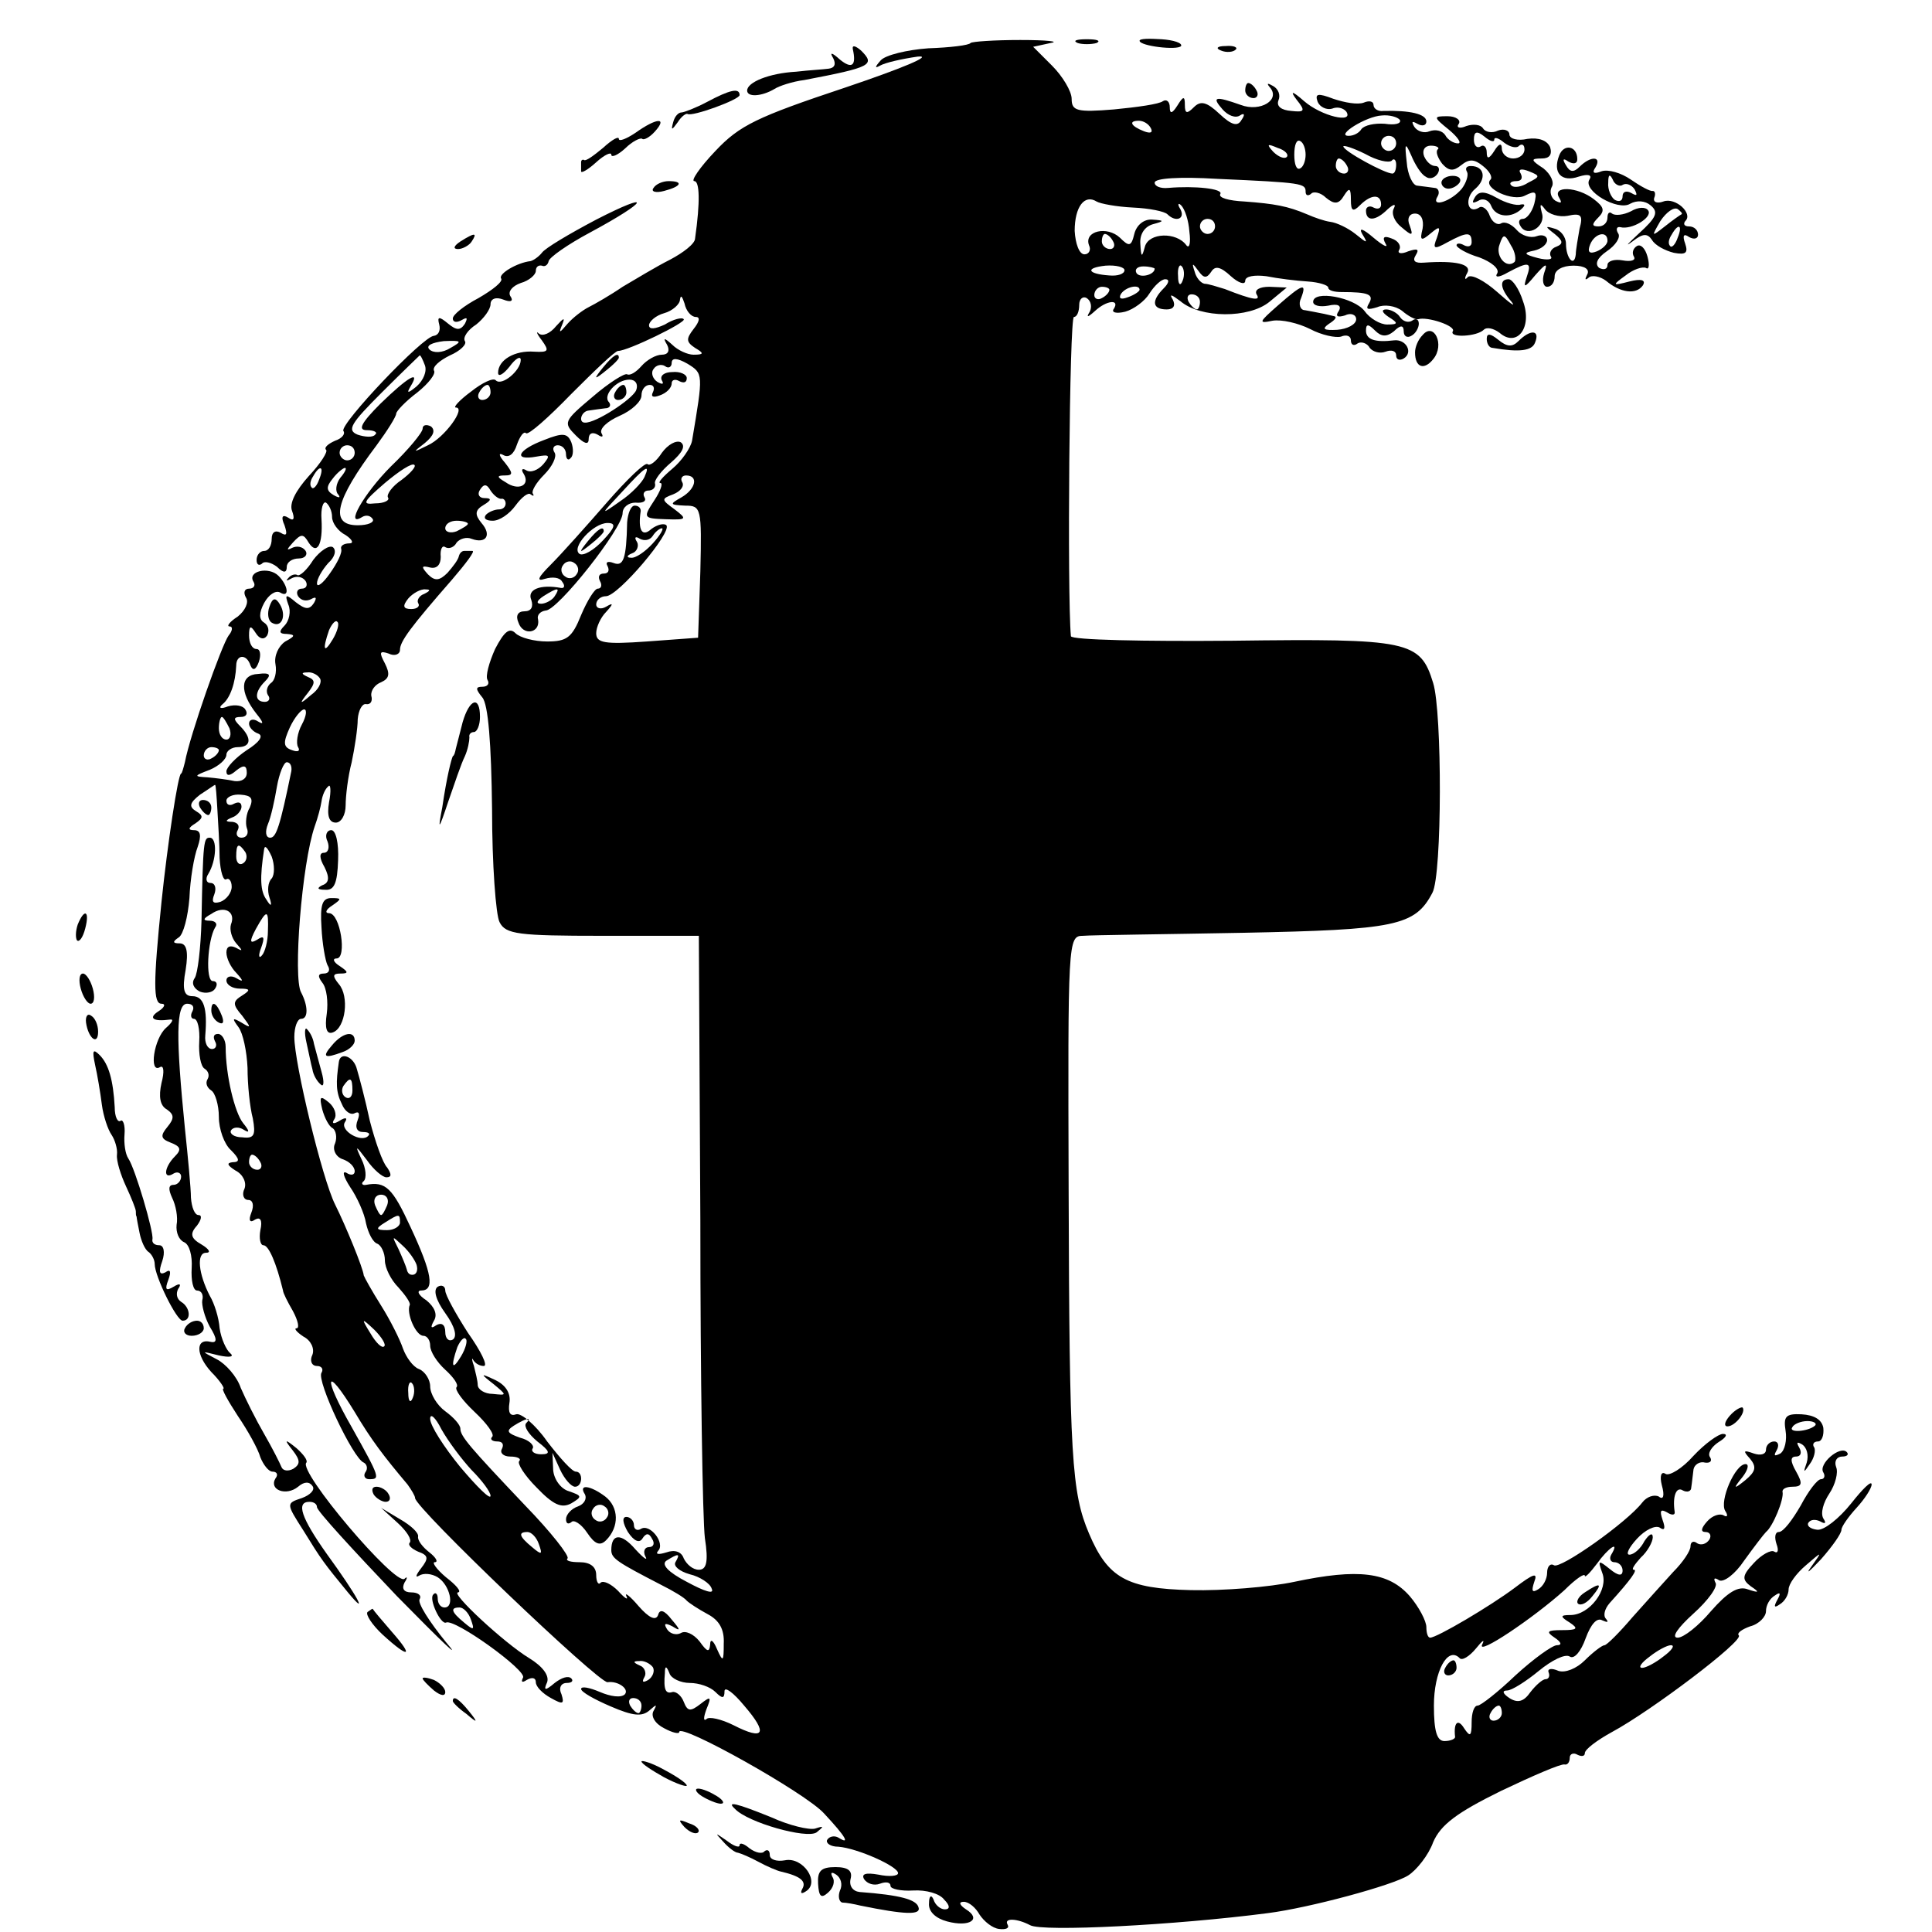 <?xml version="1.0" standalone="no"?>
<!DOCTYPE svg PUBLIC "-//W3C//DTD SVG 20010904//EN"
 "http://www.w3.org/TR/2001/REC-SVG-20010904/DTD/svg10.dtd">
<svg version="1.0" xmlns="http://www.w3.org/2000/svg"
 width="256pt" height="256pt" viewBox="0 0 256 256"
 preserveAspectRatio="xMidYMid meet">
<g transform="translate(0,256) scale(0.1,-0.1)"
fill="#000000" stroke="none">
<path d="M1286 2503 c-2 -3 -27 -6 -56 -7 -28 -2 -57 -9 -63 -16 -8 -9 -8 -11
-1 -7 7 4 29 9 50 12 22 2 -22 -16 -96 -41 -117 -39 -140 -50 -172 -84 -21
-22 -33 -40 -28 -40 7 0 8 -27 1 -76 0 -7 -16 -19 -33 -28 -18 -9 -46 -26 -63
-36 -16 -11 -37 -23 -45 -27 -8 -4 -21 -14 -28 -22 -11 -13 -12 -13 -7 -1 4
10 2 9 -8 -2 -8 -10 -18 -14 -23 -10 -4 4 -3 0 4 -9 10 -14 9 -16 -10 -15 -26
2 -48 -11 -48 -28 0 -6 7 -2 15 8 8 11 15 15 15 9 0 -14 -25 -35 -33 -27 -3 4
-18 -3 -33 -15 -15 -11 -24 -21 -20 -21 14 0 -15 -40 -37 -50 -20 -10 -21 -10
-4 3 12 10 14 17 8 22 -6 3 -11 2 -11 -3 0 -5 -19 -28 -42 -50 -36 -36 -62
-82 -38 -67 5 3 11 2 14 -3 2 -4 -6 -8 -20 -8 -38 0 -30 33 25 106 14 19 26
38 26 42 0 3 12 16 28 28 15 12 25 25 22 29 -2 5 7 13 21 20 14 6 23 15 20 19
-3 5 4 15 15 22 10 8 19 20 19 27 0 7 7 10 17 6 10 -4 14 -2 9 5 -3 6 3 13 14
17 11 3 20 11 20 16 0 5 3 8 8 7 4 -2 8 1 9 6 1 5 25 22 55 38 78 42 84 56 8
17 -36 -19 -68 -38 -72 -44 -4 -5 -11 -10 -15 -11 -18 -2 -43 -17 -39 -23 3
-4 -11 -15 -30 -26 -19 -10 -34 -22 -34 -27 0 -5 5 -6 12 -2 7 4 8 3 4 -5 -6
-9 -11 -9 -22 0 -12 10 -15 10 -12 -1 2 -8 -1 -14 -7 -15 -14 0 -125 -117
-120 -126 3 -4 -2 -10 -11 -13 -9 -4 -15 -9 -12 -12 3 -2 -7 -18 -23 -35 -17
-19 -26 -36 -22 -46 4 -11 2 -14 -5 -9 -8 5 -10 1 -5 -10 4 -12 3 -15 -5 -10
-7 4 -12 1 -12 -8 0 -9 -4 -16 -10 -16 -5 0 -10 -5 -10 -12 0 -6 3 -8 7 -5 3
4 12 2 20 -4 9 -9 13 -8 13 0 0 6 7 11 16 11 8 0 12 5 9 10 -4 6 -12 7 -18 4
-8 -4 -7 -2 1 7 11 12 14 12 21 0 11 -17 19 -3 17 31 -1 14 2 24 6 22 4 -3 8
-11 8 -19 0 -8 8 -19 18 -24 9 -6 11 -11 5 -11 -7 0 -12 -3 -11 -7 2 -5 -5
-19 -15 -33 -9 -13 -17 -19 -17 -13 0 6 7 18 15 27 9 8 11 17 6 21 -5 3 -17
-5 -26 -17 -8 -13 -18 -22 -21 -20 -3 2 -9 0 -12 -4 -4 -4 -2 -4 5 0 6 3 14 2
18 -4 3 -5 1 -10 -5 -10 -6 0 -8 -5 -5 -10 4 -6 11 -7 17 -4 7 4 8 2 4 -5 -6
-9 -11 -9 -24 1 -13 11 -15 11 -10 -3 4 -9 1 -22 -5 -28 -8 -8 -7 -11 3 -11
12 -1 11 -3 -2 -10 -9 -6 -15 -19 -13 -30 2 -11 -1 -22 -6 -25 -5 -4 -7 -11
-4 -16 4 -5 1 -9 -4 -9 -14 0 -14 13 0 27 9 9 7 12 -9 10 -24 -1 -25 -24 -2
-53 9 -11 10 -15 2 -10 -6 4 -12 3 -12 -3 0 -5 6 -11 12 -13 8 -3 1 -12 -15
-22 -15 -10 -27 -23 -27 -28 0 -7 5 -6 13 1 10 8 14 7 14 -3 0 -8 -7 -12 -16
-11 -9 2 -25 4 -36 5 -19 1 -18 2 3 10 12 5 22 14 22 20 0 5 7 10 15 10 18 0
19 12 3 28 -9 9 -9 12 1 12 7 0 10 4 6 10 -3 5 -13 7 -23 4 -10 -4 -13 -2 -7
3 10 8 17 28 18 51 0 15 14 16 19 0 3 -7 7 -6 11 5 3 9 2 17 -3 17 -6 0 -10 8
-10 18 0 13 2 14 9 3 5 -8 11 -9 15 -3 3 6 2 13 -4 17 -7 4 -7 13 0 26 6 11
15 17 21 14 13 -8 11 9 -2 22 -13 13 -42 6 -33 -8 3 -5 0 -9 -6 -9 -6 0 -8 -5
-4 -12 4 -6 -1 -17 -11 -25 -11 -7 -15 -13 -11 -13 5 0 4 -6 -1 -12 -9 -12
-51 -131 -58 -168 -2 -8 -4 -15 -5 -15 -4 0 -18 -93 -26 -170 -11 -108 -11
-135 0 -135 6 0 4 -5 -4 -10 -14 -9 -7 -14 15 -11 6 1 3 -4 -5 -11 -16 -14
-23 -61 -8 -52 5 3 6 -6 2 -21 -4 -18 -2 -30 7 -35 10 -7 10 -12 1 -23 -10
-12 -9 -16 4 -21 13 -5 15 -9 6 -18 -15 -15 -16 -32 -2 -23 5 3 10 1 10 -4 0
-6 -5 -11 -10 -11 -7 0 -7 -6 -2 -17 5 -10 8 -26 6 -36 -1 -10 3 -20 10 -23 7
-3 11 -18 10 -34 -1 -17 2 -30 7 -30 6 0 9 -6 7 -13 -1 -6 3 -22 10 -35 10
-16 10 -22 1 -20 -20 5 -20 -17 1 -40 12 -12 18 -22 16 -22 -3 0 6 -16 19 -36
13 -19 27 -44 30 -55 4 -10 11 -19 16 -19 6 0 8 -4 4 -9 -9 -15 14 -24 30 -11
8 7 15 7 19 1 4 -5 -3 -12 -14 -16 -21 -7 -21 -7 2 -43 24 -39 27 -43 59 -82
29 -35 12 -4 -28 51 -34 48 -41 69 -23 69 6 0 10 -3 10 -7 0 -5 48 -57 106
-118 59 -60 88 -88 65 -61 -22 27 -38 52 -35 57 3 5 -2 9 -11 9 -10 0 -13 5
-9 13 4 6 4 9 0 5 -12 -10 -142 143 -130 154 2 3 -4 11 -13 19 -16 13 -17 12
-5 -3 10 -13 10 -18 1 -24 -7 -4 -14 -3 -16 2 -2 5 -12 25 -23 44 -11 19 -25
47 -31 61 -5 15 -20 32 -32 38 -21 11 -21 11 3 5 14 -3 21 -2 15 3 -5 4 -12
19 -14 33 -1 14 -7 33 -13 43 -15 29 -18 57 -5 57 7 0 4 5 -6 11 -14 8 -16 14
-6 25 6 8 7 14 2 14 -5 0 -9 10 -10 23 0 12 -4 54 -8 92 -12 120 -12 165 3
165 7 0 10 -4 7 -10 -3 -5 -2 -10 2 -10 5 0 8 -14 7 -30 -1 -17 2 -33 7 -36 5
-3 7 -9 4 -14 -3 -5 -1 -11 5 -15 5 -3 10 -19 10 -35 0 -16 7 -36 16 -44 12
-12 12 -16 2 -16 -8 -1 -7 -4 4 -11 10 -5 15 -16 12 -24 -4 -8 -1 -15 5 -15 6
0 8 -7 4 -17 -4 -10 -2 -14 5 -9 7 4 10 -1 7 -14 -2 -11 0 -20 4 -20 7 0 17
-23 26 -60 0 -3 6 -15 13 -27 7 -13 9 -23 5 -23 -4 0 0 -5 9 -11 10 -5 15 -16
12 -24 -4 -8 -1 -15 6 -15 6 0 9 -4 6 -9 -7 -10 42 -114 56 -119 4 -2 6 -8 2
-13 -3 -5 0 -9 5 -9 15 0 15 1 -23 69 -39 68 -35 84 4 20 22 -37 38 -58 70
-96 5 -7 10 -15 10 -18 0 -13 243 -245 255 -244 14 2 29 -9 23 -16 -5 -5 -19
-3 -33 3 -14 6 -25 8 -25 4 0 -4 18 -14 39 -23 30 -13 42 -14 52 -5 9 8 10 8
5 -1 -4 -7 2 -17 14 -23 11 -6 20 -8 20 -5 0 13 168 -81 192 -108 29 -31 35
-42 19 -32 -5 3 -12 2 -15 -3 -2 -4 4 -9 15 -9 25 -2 79 -26 79 -35 0 -4 -12
-5 -26 -2 -17 3 -23 1 -19 -6 4 -6 13 -9 21 -6 8 3 14 2 14 -3 0 -4 14 -7 30
-6 17 1 35 -4 41 -12 8 -8 8 -13 1 -13 -6 0 -13 6 -15 13 -3 7 -6 5 -6 -5 -1
-11 9 -20 24 -24 30 -8 46 3 25 16 -9 6 -10 10 -3 10 7 0 16 -8 21 -17 6 -9
17 -18 26 -19 9 -1 14 1 11 6 -5 9 13 8 30 -1 16 -9 192 0 315 16 55 7 166 37
186 50 11 7 27 27 33 44 10 23 31 39 90 68 42 20 79 36 84 35 4 -1 7 3 7 9 0
5 5 7 10 4 6 -3 10 -2 10 2 0 5 16 17 36 28 52 28 175 121 168 128 -3 3 4 8
15 12 12 3 21 13 21 20 0 8 5 17 12 21 7 5 8 3 3 -6 -5 -9 -4 -11 3 -6 7 4 12
13 12 20 0 7 10 21 23 32 22 19 22 19 7 -2 -8 -11 -3 -7 13 10 15 17 27 34 27
39 0 4 9 17 20 29 11 12 20 26 20 31 0 6 -12 -6 -27 -25 -16 -20 -36 -36 -45
-35 -9 1 -14 5 -12 9 3 5 10 5 16 2 7 -4 8 -2 4 4 -4 7 0 21 8 33 8 12 12 28
9 35 -3 8 1 14 8 14 7 0 9 3 6 6 -9 9 -38 -16 -31 -27 3 -5 1 -9 -3 -9 -5 0
-17 -16 -27 -35 -11 -19 -23 -35 -29 -35 -5 0 -6 -7 -3 -16 3 -8 2 -13 -3 -10
-4 3 -17 -4 -27 -15 -16 -17 -16 -22 -4 -31 12 -8 11 -9 -4 -4 -13 5 -27 -4
-49 -29 -16 -19 -36 -35 -44 -35 -9 0 0 13 21 32 19 17 33 36 29 41 -3 6 -1 7
5 3 6 -3 21 8 33 26 13 18 26 35 29 38 9 7 24 43 22 53 -1 4 5 7 13 7 13 0 14
4 5 20 -8 14 -8 20 0 20 6 0 8 5 4 12 -4 7 -3 8 4 4 6 -4 9 -14 6 -24 -5 -14
-4 -14 4 -2 6 8 8 18 6 22 -3 4 -1 8 5 8 5 0 8 8 7 18 -2 11 -12 17 -29 18
-21 1 -24 -3 -21 -22 2 -12 -1 -26 -7 -30 -8 -4 -9 -3 -5 4 4 7 2 12 -3 12 -6
0 -11 -5 -11 -11 0 -6 -7 -8 -16 -5 -14 5 -15 4 -5 -7 9 -11 7 -17 -6 -28 -16
-13 -17 -12 -4 4 7 9 9 17 4 17 -14 0 -35 -49 -27 -62 4 -6 3 -9 -2 -6 -5 3
-15 0 -22 -8 -8 -9 -9 -14 -2 -14 6 0 8 -5 5 -10 -4 -6 -11 -8 -16 -5 -5 4 -9
2 -9 -4 0 -6 -10 -21 -23 -34 -12 -13 -36 -40 -54 -60 -17 -20 -34 -37 -37
-37 -3 0 -15 -9 -26 -20 -11 -11 -26 -17 -35 -14 -9 4 -15 3 -13 -2 2 -5 0 -9
-4 -9 -4 0 -13 -8 -20 -17 -9 -13 -17 -15 -28 -8 -9 6 -10 10 -3 10 6 0 25 12
42 26 17 14 35 23 41 19 6 -4 15 7 21 24 7 19 15 28 22 24 7 -3 9 -3 5 2 -4 4
-2 13 5 21 29 32 37 44 32 44 -4 0 1 7 9 16 9 8 16 21 16 27 0 7 -5 4 -11 -5
-5 -10 -14 -18 -20 -18 -5 0 -1 9 10 21 11 12 24 18 30 15 7 -5 8 -1 4 10 -4
12 -3 15 6 10 6 -4 11 -4 10 1 -3 20 2 34 11 28 6 -3 11 -1 11 4 1 6 2 17 3
24 1 6 8 11 15 9 7 -1 10 2 7 7 -4 5 2 14 11 20 10 6 13 11 6 11 -6 0 -24 -13
-39 -29 -15 -17 -32 -27 -37 -24 -6 4 -8 -3 -5 -15 4 -14 2 -20 -4 -15 -6 3
-16 0 -22 -8 -20 -26 -109 -89 -117 -83 -5 3 -9 -2 -9 -10 0 -8 -5 -18 -12
-22 -8 -5 -9 -2 -5 10 5 13 -1 11 -26 -8 -32 -24 -103 -66 -112 -66 -3 0 -5 6
-5 14 0 8 -10 27 -22 41 -28 32 -68 37 -153 19 -33 -7 -94 -12 -137 -11 -85 2
-110 16 -135 75 -23 54 -26 101 -27 455 -1 331 -1 337 19 337 11 1 107 2 212
4 202 4 228 9 251 53 13 24 13 240 1 278 -17 56 -32 59 -266 56 -117 -1 -213
1 -214 6 -5 54 -2 423 4 423 4 0 7 7 7 16 0 8 5 12 10 9 6 -4 7 -12 4 -18 -5
-8 -3 -8 7 1 15 14 33 16 25 3 -4 -5 3 -7 15 -4 11 3 26 14 32 24 7 11 16 19
21 19 6 0 5 -5 -2 -12 -17 -17 -15 -28 4 -28 9 0 12 5 8 13 -5 8 -2 7 10 -2
27 -23 91 -23 118 -1 l23 19 -23 1 c-13 0 -20 -4 -17 -10 6 -9 -4 -8 -42 7
-10 3 -22 7 -27 7 -5 1 -11 8 -13 16 -4 12 -3 12 5 1 7 -10 11 -10 17 -1 5 8
12 7 26 -6 10 -9 19 -12 19 -6 0 6 12 8 28 6 15 -3 39 -6 55 -7 15 -1 27 -5
27 -8 0 -4 8 -6 18 -6 35 0 43 -3 36 -15 -5 -8 -2 -9 11 -5 9 4 24 2 33 -5 8
-7 18 -12 21 -11 12 4 51 -9 46 -16 -5 -9 32 -7 41 2 4 4 13 2 21 -4 23 -20
44 7 31 42 -5 16 -14 29 -19 29 -13 0 -11 -13 4 -30 6 -8 -2 -2 -19 13 -17 15
-34 24 -39 20 -4 -5 -5 -2 -1 5 7 12 -15 17 -57 14 -12 -1 -16 2 -11 10 5 8 2
9 -10 5 -9 -4 -15 -3 -12 2 3 5 -1 12 -10 15 -10 4 -13 2 -8 -7 4 -6 -3 -3
-16 8 -14 12 -20 14 -15 5 8 -13 7 -13 -9 0 -10 8 -25 15 -33 16 -8 1 -22 6
-31 10 -26 11 -43 14 -83 17 -21 1 -35 5 -32 10 4 7 -34 11 -69 8 -10 -1 -18
2 -18 7 0 6 34 8 83 5 113 -5 117 -6 117 -17 0 -5 3 -6 7 -3 3 4 13 2 20 -5
11 -9 17 -9 24 3 7 11 9 10 9 -6 0 -15 3 -16 12 -7 15 15 28 15 28 1 0 -5 -4
-7 -10 -4 -5 3 -10 1 -10 -4 0 -15 13 -14 29 2 8 7 11 7 8 1 -4 -7 1 -18 10
-25 14 -12 16 -12 11 2 -4 9 -1 16 7 16 8 0 12 -8 10 -20 -4 -16 -2 -17 11 -6
12 10 13 9 8 -6 -6 -15 -4 -16 14 -6 26 14 32 14 32 0 0 -5 -4 -7 -10 -4 -5 3
-10 3 -10 0 0 -3 13 -11 30 -16 16 -6 27 -15 24 -21 -4 -6 2 -6 14 1 28 15 32
14 25 -6 -5 -15 -3 -15 11 2 15 17 17 17 12 3 -3 -10 -1 -18 4 -18 6 0 10 6
10 14 0 8 10 14 25 14 15 0 22 -5 18 -12 -3 -6 -3 -8 2 -4 4 4 15 2 23 -4 19
-16 40 -19 49 -6 4 7 -2 9 -18 5 -23 -6 -23 -5 -5 8 10 8 22 12 27 10 4 -3 5
4 2 15 -3 11 -9 17 -14 14 -5 -3 -7 -9 -4 -14 3 -5 -4 -7 -15 -5 -11 2 -20 -1
-20 -6 0 -6 -5 -7 -11 -4 -6 5 -3 13 10 22 12 8 19 19 15 24 -3 5 -2 9 3 8 15
-4 43 13 37 22 -3 5 -13 5 -23 -1 -10 -5 -21 -6 -25 -3 -3 3 -6 1 -6 -5 0 -7
-5 -12 -12 -12 -9 0 -9 3 0 12 9 9 7 14 -6 24 -22 17 -56 18 -46 2 4 -7 3 -8
-5 -4 -6 4 -8 12 -5 18 4 6 -1 17 -11 25 -17 11 -17 13 -2 13 10 0 14 5 11 15
-4 9 -15 13 -30 11 -13 -3 -24 0 -24 6 0 5 -7 8 -15 5 -8 -4 -17 -2 -20 3 -3
5 -13 6 -22 3 -9 -4 -14 -2 -10 3 3 5 -4 10 -15 10 -19 0 -19 -1 2 -18 12 -10
17 -18 12 -18 -6 0 -14 5 -17 11 -4 6 -13 8 -21 5 -7 -3 -16 0 -20 6 -4 7 -3
8 4 4 7 -4 12 -2 12 3 0 10 -22 15 -57 14 -7 -1 -13 3 -13 8 0 5 -6 6 -13 3
-8 -3 -25 0 -40 5 -21 8 -25 7 -21 -4 3 -7 12 -11 19 -9 7 3 15 1 19 -4 10
-16 -33 -6 -56 14 -16 14 -19 14 -10 2 12 -15 11 -17 -7 -15 -13 1 -20 6 -17
14 3 7 0 15 -7 19 -7 4 -9 4 -5 -1 16 -17 -12 -34 -38 -24 -34 12 -39 11 -24
-6 7 -8 17 -12 23 -8 6 4 7 1 2 -6 -5 -9 -13 -7 -29 8 -17 16 -25 18 -34 9 -9
-9 -12 -9 -12 3 0 12 -2 12 -10 -1 -7 -11 -10 -11 -10 -2 0 7 -4 11 -9 8 -5
-4 -34 -8 -65 -11 -49 -4 -56 -2 -56 14 0 10 -12 30 -26 44 l-25 25 23 5 c13
2 -5 4 -40 4 -34 0 -64 -2 -66 -4z m569 -102 c2 -5 -7 -7 -20 -5 -14 1 -27 -2
-31 -7 -3 -5 -10 -9 -17 -9 -18 0 23 26 44 27 10 1 21 -2 24 -6z m-330 -11 c3
-6 -1 -7 -9 -4 -18 7 -21 14 -7 14 6 0 13 -4 16 -10z m455 -15 c0 4 6 2 13 -4
8 -6 17 -8 20 -4 4 3 7 1 7 -5 0 -7 -7 -12 -15 -12 -8 0 -15 6 -15 13 0 8 -4
7 -10 -3 -7 -11 -10 -11 -10 -2 0 7 -4 11 -8 8 -5 -3 -9 1 -9 9 0 11 4 12 14
4 7 -6 13 -8 13 -4z m-250 -20 c0 -8 -3 -16 -7 -18 -5 -3 -8 5 -8 18 0 13 3
21 8 18 4 -2 7 -10 7 -18z m120 15 c0 -5 -4 -10 -10 -10 -5 0 -10 5 -10 10 0
6 5 10 10 10 6 0 10 -4 10 -10z m-145 -18 c-3 -3 -11 0 -18 7 -9 10 -8 11 6 5
10 -3 15 -9 12 -12z m139 -5 c3 4 6 1 6 -5 0 -7 -2 -12 -5 -12 -10 0 -65 30
-65 36 0 2 13 -2 29 -10 16 -9 31 -12 35 -9z m45 -21 c5 -4 12 -2 16 4 3 5 2
10 -3 10 -6 0 -12 6 -15 13 -3 8 1 14 9 14 8 0 12 -3 9 -5 -3 -3 0 -11 6 -19
9 -10 15 -10 25 -2 11 9 18 8 29 -1 9 -7 13 -15 10 -18 -11 -11 30 -30 46 -21
14 7 16 5 12 -11 -3 -11 -10 -20 -15 -20 -5 0 -7 -4 -3 -10 9 -15 34 0 28 18
-3 12 -2 13 4 5 5 -7 19 -11 30 -9 18 4 21 1 16 -17 -2 -12 -5 -28 -5 -34 -2
-18 -13 -5 -13 14 0 9 -7 18 -15 20 -13 4 -13 3 0 -7 11 -9 12 -13 2 -17 -6
-2 -10 -8 -7 -13 3 -4 -5 -5 -17 -2 -19 5 -20 7 -5 10 9 2 17 8 17 14 0 5 -6
8 -14 5 -8 -3 -20 1 -26 8 -7 8 -16 12 -21 9 -5 -3 -12 2 -15 10 -3 9 -10 14
-14 11 -16 -10 -20 13 -5 25 15 13 12 30 -6 30 -6 0 -8 -3 -5 -8 2 -4 -1 -14
-7 -22 -14 -17 -42 -26 -32 -10 3 5 1 11 -4 11 -6 1 -16 2 -23 3 -6 0 -13 15
-14 31 -3 26 -2 27 6 9 5 -12 13 -25 19 -28z m-104 14 c3 -5 1 -10 -4 -10 -6
0 -11 5 -11 10 0 6 2 10 4 10 3 0 8 -4 11 -10z m240 -22 c-9 -6 -19 -7 -22 -4
-4 3 -1 6 6 6 7 0 9 4 6 10 -4 6 1 7 11 3 15 -6 15 -7 -1 -15z m-524 -33 c22
-1 42 -5 46 -9 11 -11 24 -6 17 7 -4 6 -3 9 1 5 5 -5 10 -20 11 -35 2 -15 0
-23 -4 -18 -13 18 -50 17 -55 -2 -4 -15 -5 -14 -6 4 -1 13 6 23 17 26 15 4 15
5 -1 6 -11 1 -21 -7 -24 -19 -4 -17 -7 -17 -19 -5 -17 16 -48 9 -41 -10 3 -6
0 -12 -6 -12 -7 0 -12 14 -13 31 0 32 13 49 29 39 5 -3 27 -7 48 -8z m109 -25
c0 -5 -4 -10 -10 -10 -5 0 -10 5 -10 10 0 6 5 10 10 10 6 0 10 -4 10 -10z
m-135 -20 c3 -5 1 -10 -4 -10 -6 0 -11 5 -11 10 0 6 2 10 4 10 3 0 8 -4 11
-10z m532 -27 c-11 -10 -26 8 -20 23 5 15 7 14 15 -1 6 -9 7 -19 5 -22z m123
28 c0 -5 -7 -11 -14 -14 -10 -4 -13 -1 -9 9 6 15 23 19 23 5z m-640 -39 c0 -5
-9 -8 -20 -7 -29 2 -33 10 -5 13 14 1 25 -2 25 -6z m40 2 c0 -8 -19 -13 -24
-6 -3 5 1 9 9 9 8 0 15 -2 15 -3z m37 -16 c-3 -8 -6 -5 -6 6 -1 11 2 17 5 13
3 -3 4 -12 1 -19z m-97 -12 c0 -3 -4 -8 -10 -11 -5 -3 -10 -1 -10 4 0 6 5 11
10 11 6 0 10 -2 10 -4z m40 0 c0 -2 -7 -7 -16 -10 -8 -3 -12 -2 -9 4 6 10 25
14 25 6z m-588 -36 c6 0 5 -6 -3 -16 -10 -13 -10 -17 2 -25 12 -7 12 -9 -2 -9
-8 0 -21 6 -28 13 -11 10 -13 10 -7 0 4 -8 1 -13 -7 -13 -8 0 -20 -7 -27 -15
-7 -8 -15 -13 -19 -11 -3 2 -24 -11 -46 -30 -38 -32 -39 -34 -22 -51 11 -11
17 -13 17 -5 0 8 5 10 12 6 6 -4 8 -3 5 2 -3 6 8 16 24 23 16 7 29 19 29 27 0
8 5 14 11 14 5 0 7 -4 4 -10 -3 -6 1 -7 9 -4 9 3 16 10 16 16 0 5 5 6 10 3 6
-3 10 -2 10 4 0 5 -9 9 -19 8 -11 0 -17 -5 -14 -11 3 -5 1 -6 -6 -2 -6 4 -9
12 -5 17 3 5 10 7 15 4 5 -4 9 -1 9 4 0 7 7 7 21 -1 21 -13 21 -13 6 -102 -2
-10 -14 -27 -26 -37 -13 -11 -20 -19 -16 -19 4 0 0 -11 -8 -23 -15 -23 -15
-24 15 -25 28 -1 29 0 12 13 -18 13 -18 14 -2 20 10 4 15 11 12 16 -3 5 0 9 5
9 17 0 13 -18 -6 -29 -16 -9 -16 -10 5 -11 21 0 22 -3 20 -87 l-3 -88 -68 -5
c-56 -4 -67 -2 -67 11 0 8 6 21 13 28 10 11 10 13 0 7 -7 -4 -13 -2 -13 3 0 6
6 11 13 11 16 0 88 85 80 94 -3 3 -12 1 -20 -5 -12 -11 -18 -2 -14 24 0 4 -3
7 -8 7 -5 0 -9 -10 -10 -22 -1 -49 -5 -59 -18 -54 -8 3 -11 1 -8 -4 3 -6 1
-10 -5 -10 -6 0 -8 -4 -5 -10 3 -5 2 -10 -3 -10 -4 0 -14 -16 -22 -35 -12 -30
-19 -35 -45 -35 -17 0 -36 5 -42 11 -8 8 -15 2 -27 -21 -8 -18 -13 -36 -10
-41 3 -5 0 -9 -7 -9 -9 0 -9 -3 0 -14 8 -9 12 -62 13 -148 0 -73 5 -141 10
-150 8 -16 25 -18 136 -18 l128 0 2 -377 c0 -208 3 -397 6 -421 5 -32 2 -42
-8 -42 -8 0 -16 7 -20 15 -3 9 -12 12 -23 8 -10 -3 -15 -3 -11 2 10 10 -11 37
-23 29 -5 -3 -9 0 -9 5 0 6 -5 11 -10 11 -6 0 -5 -8 2 -20 8 -12 15 -15 19 -9
5 8 9 8 13 0 4 -6 2 -11 -4 -11 -6 0 -8 -6 -5 -12 4 -7 -2 -3 -13 9 -19 22
-32 21 -32 -1 0 -11 8 -16 66 -46 16 -8 31 -17 34 -21 3 -3 15 -11 28 -18 15
-8 22 -20 21 -39 0 -24 -1 -25 -9 -7 -5 12 -9 14 -9 6 -1 -11 -4 -10 -14 4 -8
10 -19 15 -25 11 -6 -3 -14 -1 -18 5 -5 8 -3 9 7 4 11 -7 11 -5 -1 9 -10 13
-16 14 -18 6 -3 -8 -12 -4 -26 12 -11 13 -19 19 -16 13 3 -6 -2 -3 -11 7 -9 9
-19 14 -23 11 -3 -4 -6 1 -6 10 0 11 -8 17 -22 17 -12 0 -19 2 -16 5 3 3 -22
35 -56 70 -74 78 -86 92 -86 102 0 5 -9 15 -20 23 -11 8 -20 23 -20 33 0 9 -7
20 -15 23 -8 3 -17 16 -21 27 -4 12 -17 38 -29 57 -12 19 -22 37 -23 40 -1 10
-24 66 -38 94 -17 34 -54 187 -54 222 0 13 4 24 9 24 10 0 9 18 0 35 -11 19 1
171 18 220 4 11 8 26 9 33 1 8 5 17 9 20 3 4 4 -6 1 -21 -3 -18 0 -27 9 -27 7
0 13 10 13 23 0 12 3 38 8 57 4 19 8 45 8 57 1 12 6 21 11 20 6 -1 9 4 7 11
-1 7 5 15 13 18 11 5 12 11 5 25 -8 15 -7 17 5 13 8 -4 15 -1 15 5 0 11 14 30
69 93 18 21 31 38 27 38 -3 0 -8 0 -11 0 -3 0 -6 -3 -7 -7 -1 -5 -8 -14 -15
-22 -11 -11 -17 -11 -26 -2 -9 10 -9 12 3 9 9 -2 14 4 14 14 -1 10 2 16 6 13
5 -3 12 0 15 6 4 5 13 8 20 5 19 -7 27 5 13 21 -9 11 -9 17 3 24 10 6 11 9 1
9 -7 0 -10 5 -6 11 5 8 9 8 14 -1 4 -6 10 -11 14 -11 3 1 6 -2 6 -6 0 -5 -4
-8 -9 -8 -5 0 -13 -3 -17 -7 -4 -5 0 -8 9 -8 9 0 22 9 30 20 8 11 17 18 20 15
4 -3 5 -2 3 1 -2 3 4 14 15 25 11 11 17 24 14 29 -4 6 -1 10 4 10 6 0 11 -5
11 -12 0 -6 3 -9 6 -5 4 3 4 13 1 21 -5 12 -11 13 -36 3 -35 -13 -42 -28 -10
-22 17 3 19 2 9 -10 -7 -8 -17 -12 -23 -8 -5 3 -7 1 -3 -5 9 -15 -7 -23 -24
-11 -12 7 -12 9 -1 9 11 0 11 3 0 17 -8 9 -9 14 -2 10 7 -4 14 1 18 14 4 11 9
18 12 15 3 -3 30 21 60 52 31 31 58 57 62 57 13 0 91 38 87 42 -2 3 -14 0 -25
-7 -13 -6 -21 -7 -21 -1 0 5 9 13 20 16 11 3 21 12 21 18 1 7 3 4 6 -5 2 -10
9 -18 15 -18z m668 20 c0 -5 -2 -10 -4 -10 -3 0 -8 5 -11 10 -3 6 -1 10 4 10
6 0 11 -4 11 -10z m-993 -61 c-11 -7 -23 -7 -28 -2 -5 5 3 9 19 11 24 1 25 0
9 -9z m-34 -23 c3 -8 -2 -20 -11 -28 -11 -9 -14 -10 -8 0 14 23 -4 12 -40 -23
-26 -26 -30 -35 -18 -35 10 0 15 -3 11 -6 -3 -4 -14 -3 -23 0 -15 6 -9 15 32
56 27 27 50 49 50 49 1 1 4 -5 7 -13z m280 -33 c-5 -12 -54 -44 -68 -43 -9 0
-5 15 5 16 6 1 15 2 22 3 6 0 8 4 5 8 -9 9 10 30 27 30 8 0 12 -6 9 -14z
m-193 -3 c0 -5 -5 -10 -11 -10 -5 0 -7 5 -4 10 3 6 8 10 11 10 2 0 4 -4 4 -10z
m-180 -80 c0 -5 -4 -10 -10 -10 -5 0 -10 5 -10 10 0 6 5 10 10 10 6 0 10 -4
10 -10z m62 -36 c-12 -8 -20 -19 -18 -23 3 -4 -5 -8 -17 -8 -18 -2 -16 2 13
27 19 16 36 27 39 24 3 -2 -5 -11 -17 -20z m-109 1 c-3 -9 -8 -14 -10 -11 -3
3 -2 9 2 15 9 16 15 13 8 -4z m28 2 c-6 -8 -7 -18 -3 -22 4 -5 1 -5 -6 -1 -10
6 -10 11 -1 22 6 8 14 14 16 14 3 0 0 -6 -6 -13z m169 -61 c0 -2 -7 -6 -15
-10 -8 -3 -15 -1 -15 4 0 6 7 10 15 10 8 0 15 -2 15 -4z m245 -26 c-10 -11
-23 -20 -29 -19 -6 0 -6 3 2 6 6 2 9 10 6 15 -4 6 -2 8 4 4 6 -3 13 -2 17 4 3
5 9 10 12 10 3 0 -2 -9 -12 -20z m-303 -67 c-6 -2 -10 -8 -8 -12 3 -4 -1 -8
-9 -8 -11 0 -12 4 -4 14 6 7 17 13 23 12 7 0 6 -2 -2 -6z m-121 -60 c-12 -20
-14 -14 -5 12 4 9 9 14 11 11 3 -2 0 -13 -6 -23z m-17 -52 c3 -5 -2 -15 -12
-22 -15 -13 -16 -12 -4 3 10 13 10 17 0 21 -9 4 -9 6 -1 6 6 1 14 -3 17 -8z
m-24 -61 c-6 -11 -8 -25 -5 -30 3 -5 0 -7 -8 -4 -12 4 -12 10 -3 30 6 13 15
24 19 24 4 0 3 -9 -3 -20z m-96 -5 c3 -8 1 -15 -4 -15 -6 0 -10 7 -10 15 0 8
2 15 4 15 2 0 6 -7 10 -15z m-14 -29 c0 -3 -4 -8 -10 -11 -5 -3 -10 -1 -10 4
0 6 5 11 10 11 6 0 10 -2 10 -4z m96 -28 c-15 -73 -20 -88 -28 -88 -6 0 -7 8
-3 18 4 9 9 32 12 50 3 17 9 32 13 32 5 0 7 -6 6 -12z m-98 -50 c1 -18 3 -48
3 -65 1 -18 5 -31 9 -28 3 2 7 -2 7 -10 0 -8 -7 -17 -15 -20 -10 -3 -12 0 -8
10 3 8 1 15 -5 15 -6 0 -7 6 -3 12 11 18 12 48 2 48 -8 0 -9 -3 -11 -110 -1
-36 -5 -70 -9 -76 -5 -7 -1 -14 7 -18 8 -3 17 -1 20 4 4 6 2 10 -3 10 -10 0
-7 54 3 71 4 5 0 9 -7 9 -10 0 -9 3 2 9 17 12 33 3 26 -14 -2 -7 1 -18 7 -25
9 -10 9 -11 0 -6 -8 4 -13 2 -13 -6 0 -8 6 -20 13 -27 10 -11 10 -13 0 -7 -7
4 -13 2 -13 -3 0 -6 8 -11 18 -11 14 0 14 -2 3 -9 -13 -8 -13 -12 0 -27 12
-16 12 -17 -1 -9 -12 7 -13 6 -4 -6 6 -8 11 -32 12 -54 0 -22 3 -52 7 -67 4
-22 2 -27 -14 -25 -11 0 -17 5 -15 9 3 5 11 5 17 1 8 -5 8 -2 -1 9 -11 14 -23
63 -23 101 0 9 -5 17 -10 17 -6 0 -7 -4 -4 -10 3 -5 1 -10 -4 -10 -6 0 -10 8
-9 18 3 36 -2 52 -17 52 -11 0 -14 8 -9 35 4 25 1 35 -8 35 -9 0 -10 2 -1 8 6
4 12 27 14 52 1 25 6 55 11 68 5 15 4 22 -5 22 -8 0 -8 3 2 9 10 7 11 10 1 16
-10 6 -9 11 5 22 11 7 19 13 20 13 1 0 2 -15 3 -32z m43 2 c-5 -8 -6 -21 -4
-27 3 -7 0 -13 -7 -13 -6 0 -8 5 -5 10 3 6 0 10 -7 11 -10 0 -10 2 0 6 6 2 12
9 12 14 0 6 -4 7 -10 4 -5 -3 -10 -2 -10 4 0 5 9 9 19 8 14 -1 17 -5 12 -17z
m-6 -59 c3 -5 2 -12 -3 -15 -5 -3 -9 1 -9 9 0 17 3 19 12 6z m35 -35 c-5 -5
-6 -16 -3 -25 4 -12 2 -13 -4 -3 -8 11 -9 28 -3 67 1 6 5 1 10 -10 4 -11 4
-24 0 -29z m-5 -70 c0 -13 -4 -28 -8 -32 -4 -5 -5 0 -1 10 5 14 4 17 -5 11
-10 -6 -11 -3 -2 14 15 27 17 26 16 -3z m-10 -306 c3 -5 1 -10 -4 -10 -6 0
-11 5 -11 10 0 6 2 10 4 10 3 0 8 -4 11 -10z m164 -244 c-3 -3 -11 5 -18 17
-13 21 -12 21 5 5 10 -10 16 -20 13 -22z m38 -68 c-3 -8 -6 -5 -6 6 -1 11 2
17 5 13 3 -3 4 -12 1 -19z m78 -96 c14 -14 25 -29 25 -34 0 -6 -18 12 -40 38
-22 27 -40 55 -40 64 0 8 7 2 15 -14 9 -16 27 -40 40 -54z m1780 59 c-9 -8
-36 -10 -30 -2 2 4 11 8 20 8 8 0 13 -3 10 -6z m-1691 -157 c5 -14 4 -15 -9
-4 -17 14 -19 20 -6 20 5 0 12 -7 15 -16z m1421 -14 c-3 -5 -1 -10 4 -10 6 0
11 -5 11 -11 0 -8 -6 -7 -17 2 -15 12 -16 12 -10 -5 9 -22 -17 -56 -42 -56
-14 0 -14 -2 -1 -10 12 -8 10 -10 -10 -10 -20 0 -22 -2 -10 -10 9 -6 10 -10 3
-10 -6 0 -31 -18 -55 -40 -23 -22 -46 -40 -50 -40 -5 0 -8 -10 -8 -22 0 -19
-2 -20 -10 -8 -8 13 -14 8 -12 -11 1 -3 -6 -6 -14 -6 -10 0 -14 13 -14 47 0
45 18 79 34 63 3 -4 13 2 22 13 8 10 12 13 8 5 -8 -16 68 35 109 72 15 15 27
23 27 19 0 -3 7 4 16 16 15 21 31 32 19 12z m-1240 -10 c-3 -5 5 -12 19 -16
13 -3 27 -12 29 -19 4 -8 -9 -4 -33 9 -25 13 -34 23 -27 28 16 10 19 10 12 -2z
m1309 -125 c-10 -8 -23 -15 -28 -15 -6 0 -1 7 10 15 10 8 23 15 28 15 6 0 1
-7 -10 -15z m-1339 -14 c3 -5 0 -13 -6 -17 -7 -4 -9 -3 -5 4 3 5 0 13 -6 15
-9 4 -10 6 -1 6 6 1 14 -3 18 -8z m49 -21 c12 0 27 -5 34 -12 9 -9 12 -9 12 1
0 7 12 -2 26 -19 32 -37 27 -47 -14 -26 -16 8 -33 12 -36 8 -4 -3 -4 2 0 13 7
17 6 18 -8 7 -13 -10 -17 -10 -22 3 -3 8 -10 14 -15 13 -9 -3 -12 3 -10 25 0
10 2 10 6 0 2 -7 15 -13 27 -13z m-64 -30 c0 -5 -2 -10 -4 -10 -3 0 -8 5 -11
10 -3 6 -1 10 4 10 6 0 11 -4 11 -10z m1140 -10 c0 -5 -5 -10 -11 -10 -5 0 -7
5 -4 10 3 6 8 10 11 10 2 0 4 -4 4 -10z"/>
<path d="M1910 2318 c0 -4 4 -8 9 -8 6 0 12 4 15 8 3 5 -1 9 -9 9 -8 0 -15 -4
-15 -9z"/>
<path d="M1954 2298 c-4 -7 -3 -8 5 -4 6 4 14 1 17 -7 6 -15 27 -17 41 -3 4 4
4 6 -2 5 -5 -2 -20 2 -32 9 -16 9 -24 9 -29 0z"/>
<path d="M799 2073 c-13 -16 -12 -17 4 -4 9 7 17 15 17 17 0 8 -8 3 -21 -13z"/>
<path d="M877 1960 c-7 -11 -16 -18 -19 -15 -3 3 -27 -20 -54 -51 -27 -31 -60
-68 -74 -82 -17 -17 -20 -23 -8 -19 10 3 20 2 23 -4 4 -5 3 -9 -2 -8 -27 5
-45 -2 -39 -16 3 -9 0 -15 -9 -15 -9 0 -12 -6 -8 -15 6 -18 29 -14 26 4 -2 6
3 11 10 12 16 0 102 109 102 129 0 8 8 14 17 14 10 -1 15 2 12 7 -3 5 0 9 5 9
6 0 10 4 9 9 -2 4 8 17 21 28 15 13 20 22 13 27 -6 3 -17 -3 -25 -14z m-23
-32 c-3 -7 -17 -22 -32 -32 -27 -19 -27 -19 2 12 32 35 38 38 30 20z m-55 -84
c-12 -13 -26 -21 -31 -18 -12 8 18 41 37 41 12 0 10 -6 -6 -23z m-35 -45 c-3
-5 -10 -7 -15 -3 -5 3 -7 10 -3 15 3 5 10 7 15 3 5 -3 7 -10 3 -15z m-29 -29
c-3 -5 -12 -10 -18 -10 -7 0 -6 4 3 10 19 12 23 12 15 0z"/>
<path d="M779 1843 c-13 -16 -12 -17 4 -4 9 7 17 15 17 17 0 8 -8 3 -21 -13z"/>
<path d="M613 1603 c-4 -16 -8 -31 -9 -35 -1 -5 -2 -9 -4 -10 -2 -4 -8 -27
-14 -68 -6 -31 -5 -31 8 8 8 23 17 50 22 60 4 9 6 20 6 25 -1 4 2 7 6 7 4 0 8
9 8 20 0 29 -14 24 -23 -7z"/>
<path d="M434 1445 c3 -8 1 -15 -5 -15 -6 0 -6 -7 1 -19 7 -14 6 -21 -3 -24
-8 -4 -6 -6 4 -6 12 -1 16 9 17 39 1 23 -3 40 -9 40 -6 0 -9 -7 -5 -15z"/>
<path d="M426 1331 c1 -21 5 -44 8 -50 4 -6 2 -11 -5 -11 -8 0 -8 -4 -2 -12 6
-7 8 -26 6 -41 -3 -20 0 -28 8 -25 17 6 22 48 8 64 -9 11 -8 14 2 14 11 0 11
2 -1 10 -8 5 -10 10 -4 10 14 0 5 60 -10 60 -6 0 -4 5 4 10 13 9 13 10 -1 10
-12 0 -15 -9 -13 -39z"/>
<path d="M406 1179 c3 -13 6 -29 8 -36 1 -7 6 -16 11 -20 4 -4 5 3 1 17 -4 14
-8 30 -10 37 -1 7 -5 15 -9 19 -3 4 -4 -4 -1 -17z"/>
<path d="M440 1175 c-14 -16 -10 -18 14 -9 9 3 16 10 16 15 0 14 -16 11 -30
-6z"/>
<path d="M449 1153 c-4 -28 -4 -40 4 -56 4 -10 12 -15 17 -12 6 3 7 -1 4 -9
-4 -10 -1 -16 7 -16 7 0 10 -2 7 -5 -9 -10 -38 7 -31 18 4 6 1 7 -7 2 -8 -5
-11 -4 -7 2 4 6 0 16 -7 22 -12 10 -13 8 -9 -9 3 -11 9 -23 14 -25 4 -3 6 -12
3 -20 -4 -8 1 -18 10 -21 9 -3 16 -10 16 -16 0 -5 -5 -6 -11 -2 -6 3 -4 -5 5
-19 9 -13 19 -35 21 -48 3 -13 9 -25 15 -27 5 -2 10 -12 10 -22 0 -10 8 -26
18 -36 9 -10 16 -20 15 -23 -5 -11 8 -41 18 -41 5 0 9 -6 9 -13 0 -8 9 -22 20
-32 11 -10 18 -20 15 -23 -3 -3 8 -18 24 -33 16 -15 27 -30 23 -33 -3 -3 0 -6
7 -6 7 0 9 -4 6 -10 -3 -5 2 -10 11 -10 10 0 15 -3 12 -6 -3 -3 7 -19 23 -35
22 -23 33 -28 46 -21 15 9 14 10 -3 16 -11 3 -20 16 -21 28 l-1 23 10 -22 c6
-13 15 -23 20 -23 10 0 11 20 1 20 -5 0 -21 18 -38 40 -16 23 -35 38 -41 36
-8 -3 -11 2 -9 15 2 12 -4 23 -18 30 -21 10 -21 9 -3 -5 18 -15 18 -15 -1 -13
-11 0 -20 6 -20 12 0 5 -3 17 -5 25 -3 8 -3 12 -1 8 3 -5 9 -8 14 -8 6 0 -4
20 -21 44 -16 25 -30 50 -30 56 0 6 -5 8 -10 5 -6 -4 -3 -17 10 -35 13 -18 16
-31 10 -35 -5 -3 -10 1 -10 10 0 10 -5 13 -12 9 -7 -5 -8 -3 -3 6 5 8 1 18
-10 27 -11 7 -13 13 -7 13 18 0 15 22 -14 84 -24 52 -33 61 -59 56 -5 -1 -7 2
-3 5 4 4 3 17 -3 29 -9 19 -8 19 7 -1 9 -13 21 -23 26 -23 7 0 7 4 1 13 -6 6
-16 35 -23 62 -6 28 -14 58 -17 68 -4 17 -22 24 -24 10z m18 -38 c0 -8 -4 -12
-9 -9 -5 3 -6 10 -3 15 9 13 12 11 12 -6z m46 -152 c-3 -7 -6 -13 -8 -13 -2 0
-5 6 -8 13 -3 8 1 14 8 14 7 0 11 -6 8 -14z m17 -23 c0 -5 -8 -10 -17 -10 -15
0 -16 2 -3 10 19 12 20 12 20 0z m22 -56 c2 -7 0 -12 -4 -13 -5 -1 -8 2 -9 7
-1 4 -6 16 -11 27 -9 18 -9 18 5 5 9 -8 17 -20 19 -26z m59 -121 c-12 -20 -14
-14 -5 12 4 9 9 14 11 11 3 -2 0 -13 -6 -23z m86 -89 c-3 -4 3 -14 15 -24 17
-13 18 -17 5 -17 -9 0 -14 4 -11 8 2 4 -5 11 -17 14 -17 6 -19 9 -8 16 16 10
25 12 16 3z"/>
<path d="M775 580 c3 -6 -1 -13 -9 -16 -9 -3 -16 -11 -16 -17 0 -6 3 -7 7 -4
3 4 13 -2 21 -14 10 -15 17 -18 25 -10 18 18 17 44 -1 58 -20 15 -36 17 -27 3z
m29 -31 c-3 -5 -10 -7 -15 -3 -5 3 -7 10 -3 15 3 5 10 7 15 3 5 -3 7 -10 3
-15z"/>
<path d="M815 2040 c-3 -5 -1 -10 4 -10 6 0 11 5 11 10 0 6 -2 10 -4 10 -3 0
-8 -4 -11 -10z"/>
<path d="M265 1490 c3 -5 8 -10 11 -10 2 0 4 5 4 10 0 6 -5 10 -11 10 -5 0 -7
-4 -4 -10z"/>
<path d="M280 1221 c0 -6 4 -13 10 -16 6 -3 7 1 4 9 -7 18 -14 21 -14 7z"/>
<path d="M2100 450 c-8 -5 -12 -12 -9 -15 4 -3 12 1 19 10 14 17 11 19 -10 5z"/>
<path d="M1915 350 c-3 -5 -1 -10 4 -10 6 0 11 5 11 10 0 6 -2 10 -4 10 -3 0
-8 -4 -11 -10z"/>
<path d="M1428 2503 c6 -2 18 -2 25 0 6 3 1 5 -13 5 -14 0 -19 -2 -12 -5z"/>
<path d="M1510 2506 c0 -7 50 -13 55 -7 2 4 -10 8 -26 9 -16 1 -29 1 -29 -2z"/>
<path d="M1130 2495 c5 -22 -1 -27 -17 -14 -11 10 -14 10 -9 2 4 -8 2 -13 -6
-14 -7 -1 -26 -2 -43 -4 -36 -2 -65 -14 -65 -25 0 -9 19 -8 36 2 6 4 24 10 40
12 89 17 94 20 75 39 -7 6 -12 8 -11 2z"/>
<path d="M1618 2493 c7 -3 16 -2 19 1 4 3 -2 6 -13 5 -11 0 -14 -3 -6 -6z"/>
<path d="M1650 2440 c0 -5 5 -10 11 -10 5 0 7 5 4 10 -3 6 -8 10 -11 10 -2 0
-4 -4 -4 -10z"/>
<path d="M937 2425 c-15 -8 -31 -14 -34 -14 -4 0 -9 -5 -11 -13 -3 -11 -2 -11
6 0 5 8 11 12 13 11 6 -4 69 19 69 25 0 10 -13 7 -43 -9z"/>
<path d="M842 2384 c-12 -8 -22 -12 -22 -8 0 4 -9 -1 -21 -12 -12 -10 -23 -18
-25 -16 -2 1 -4 0 -4 -3 0 -3 0 -8 0 -12 0 -3 9 2 20 12 11 10 20 14 20 10 0
-4 8 -1 18 8 10 10 21 15 23 13 2 -2 10 2 17 10 17 19 2 18 -26 -2z"/>
<path d="M2066 2354 c-9 -23 3 -36 26 -28 13 4 18 2 14 -4 -9 -15 38 -42 54
-32 9 5 20 4 27 -2 11 -9 8 -16 -15 -37 -15 -14 -20 -19 -9 -11 14 11 20 11
26 2 4 -7 17 -14 29 -17 16 -3 19 0 15 12 -4 11 -2 14 5 9 7 -4 12 -2 12 3 0
6 -5 11 -12 11 -6 0 -8 3 -5 7 11 10 -13 32 -29 26 -8 -3 -14 -1 -12 5 2 5 1
9 -2 9 -3 -1 -16 6 -29 15 -13 9 -30 14 -39 11 -10 -4 -13 -2 -8 5 9 15 -6 16
-21 1 -8 -8 -13 -7 -18 2 -5 8 -4 10 3 5 7 -4 12 -3 12 3 0 18 -18 21 -24 5z
m84 -39 c5 3 12 0 16 -6 4 -8 3 -9 -4 -5 -7 4 -12 2 -12 -4 0 -6 -4 -8 -10 -5
-5 3 -10 14 -9 23 0 11 2 12 6 4 2 -6 9 -10 13 -7z m78 -39 c-2 -1 -12 -8 -22
-16 -18 -14 -18 -14 -6 7 8 12 18 19 23 16 4 -3 7 -6 5 -7z m-5 -31 c-3 -9 -8
-14 -10 -11 -3 3 -2 9 2 15 9 16 15 13 8 -4z"/>
<path d="M866 2311 c-4 -5 3 -7 14 -4 23 6 26 13 6 13 -8 0 -17 -4 -20 -9z"/>
<path d="M610 2240 c-9 -6 -10 -10 -3 -10 6 0 15 5 18 10 8 12 4 12 -15 0z"/>
<path d="M1693 2155 c-25 -22 -26 -24 -7 -20 12 2 34 -3 50 -11 15 -8 34 -12
41 -10 7 3 13 1 13 -5 0 -6 4 -8 9 -4 5 3 13 0 16 -6 4 -5 13 -8 21 -5 8 3 14
1 14 -5 0 -6 5 -7 10 -4 13 8 3 26 -13 24 -25 -3 -37 1 -37 13 0 9 3 9 12 0 8
-8 15 -9 25 -1 9 9 13 8 13 0 0 -7 5 -9 10 -6 6 3 10 11 10 16 0 6 -4 8 -9 4
-5 -3 -12 -1 -16 5 -3 5 -12 10 -18 10 -7 0 -6 -4 3 -10 13 -8 13 -10 -2 -10
-9 0 -23 8 -30 18 -14 18 -68 28 -68 12 0 -5 9 -7 20 -5 13 3 18 0 14 -7 -5
-7 -2 -9 8 -6 8 4 15 1 15 -5 0 -7 -12 -13 -25 -14 -18 -1 -21 1 -11 8 8 5 11
9 7 10 -5 1 -12 3 -18 4 -5 1 -15 3 -21 4 -6 0 -9 8 -5 16 8 21 2 19 -31 -10z"/>
<path d="M1885 2116 c-6 -6 -10 -16 -10 -23 0 -20 12 -24 24 -9 16 19 1 50
-14 32z"/>
<path d="M1970 2111 c0 -6 3 -12 8 -12 35 -6 52 -4 56 7 7 17 -6 18 -22 2 -8
-8 -15 -8 -27 2 -10 8 -15 9 -15 1z"/>
<path d="M357 1756 c-3 -8 -2 -18 3 -21 13 -8 20 9 11 24 -6 10 -10 9 -14 -3z"/>
<path d="M103 1335 c-3 -9 -3 -18 -1 -21 3 -3 8 4 11 16 6 23 -1 27 -10 5z"/>
<path d="M107 1250 c3 -11 9 -20 13 -20 5 0 6 9 3 20 -3 11 -9 20 -13 20 -5 0
-6 -9 -3 -20z"/>
<path d="M114 1205 c3 -21 16 -31 16 -12 0 9 -4 18 -9 21 -5 4 -8 -1 -7 -9z"/>
<path d="M126 1149 c3 -13 7 -37 9 -53 2 -15 8 -33 13 -40 4 -6 8 -18 7 -26
-1 -8 5 -27 12 -42 7 -15 13 -30 13 -33 0 -3 0 -6 1 -7 0 -2 2 -12 4 -22 2
-10 7 -22 12 -25 4 -3 8 -10 8 -16 0 -16 29 -75 37 -75 12 0 10 18 -2 25 -6 4
-7 11 -4 17 5 7 2 8 -6 3 -10 -6 -12 -4 -7 9 4 11 3 15 -4 10 -8 -4 -9 1 -4
15 4 12 2 21 -4 21 -6 0 -10 3 -9 8 2 9 -23 94 -32 107 -4 6 -6 20 -5 32 1 12
-2 20 -5 18 -4 -3 -8 5 -8 18 -2 36 -8 57 -20 69 -9 9 -10 6 -6 -13z"/>
<path d="M245 800 c-3 -5 1 -10 9 -10 9 0 16 5 16 10 0 6 -4 10 -9 10 -6 0
-13 -4 -16 -10z"/>
<path d="M2292 684 c-7 -8 -8 -14 -3 -14 10 0 25 19 20 25 -2 1 -10 -3 -17
-11z"/>
<path d="M495 580 c3 -5 11 -10 16 -10 6 0 7 5 4 10 -3 6 -11 10 -16 10 -6 0
-7 -4 -4 -10z"/>
<path d="M527 542 c12 -11 19 -22 16 -26 -3 -3 2 -8 11 -12 14 -5 14 -9 4 -22
-7 -9 -8 -13 -3 -10 6 4 17 3 25 -2 16 -10 23 -40 9 -40 -5 0 -9 5 -9 12 0 6
-3 9 -6 5 -6 -6 10 -40 17 -37 11 6 108 -64 102 -73 -3 -6 -1 -7 5 -3 7 4 12
3 12 -3 0 -6 9 -15 20 -21 16 -9 18 -8 14 5 -4 8 -1 15 7 15 7 0 9 3 6 6 -4 4
-13 1 -22 -6 -13 -11 -15 -10 -10 1 3 9 -6 21 -24 32 -33 20 -105 87 -94 87 5
1 -3 10 -16 20 -13 11 -19 20 -15 20 5 0 2 6 -7 13 -9 7 -16 16 -15 21 1 5
-10 15 -24 23 l-25 15 22 -20z m97 -128 c5 -14 4 -15 -9 -4 -17 14 -19 20 -6
20 5 0 12 -7 15 -16z"/>
<path d="M487 424 c-3 -3 6 -17 20 -30 35 -32 42 -30 12 4 -13 15 -24 28 -25
30 0 1 -3 -1 -7 -4z"/>
<path d="M560 336 c0 -2 7 -9 15 -16 9 -7 15 -8 15 -2 0 5 -7 12 -15 16 -8 3
-15 4 -15 2z"/>
<path d="M600 306 c0 -2 8 -10 18 -17 15 -13 16 -12 3 4 -13 16 -21 21 -21 13z"/>
<path d="M850 226 c0 -3 14 -12 30 -21 17 -9 30 -13 30 -11 0 3 -13 12 -30 21
-16 9 -30 13 -30 11z"/>
<path d="M930 180 c8 -5 20 -10 25 -10 6 0 3 5 -5 10 -8 5 -19 10 -25 10 -5 0
-3 -5 5 -10z"/>
<path d="M974 163 c17 -18 95 -40 108 -31 10 8 10 9 -2 5 -8 -2 -34 4 -58 15
-47 19 -60 22 -48 11z"/>
<path d="M907 139 c7 -7 15 -10 18 -7 3 3 -2 9 -12 12 -14 6 -15 5 -6 -5z"/>
<path d="M958 120 c7 -8 16 -15 20 -15 4 -1 16 -6 27 -12 11 -6 25 -12 30 -13
26 -6 34 -13 28 -23 -3 -6 -1 -7 5 -3 19 12 -4 46 -28 41 -11 -2 -20 1 -20 7
0 6 -3 8 -7 5 -3 -4 -12 -2 -20 4 -7 6 -13 8 -13 4 0 -4 -8 -1 -17 6 -16 11
-16 11 -5 -1z"/>
<path d="M1084 64 c1 -17 4 -20 13 -12 7 6 10 15 6 21 -3 6 -1 7 5 3 6 -4 9
-13 5 -21 -3 -8 -1 -15 3 -16 5 0 16 -2 24 -4 59 -12 81 -13 77 -2 -3 10 -24
16 -78 20 -9 1 -14 8 -12 17 3 11 -3 16 -20 16 -19 0 -24 -5 -23 -22z"/>
</g>
</svg>
